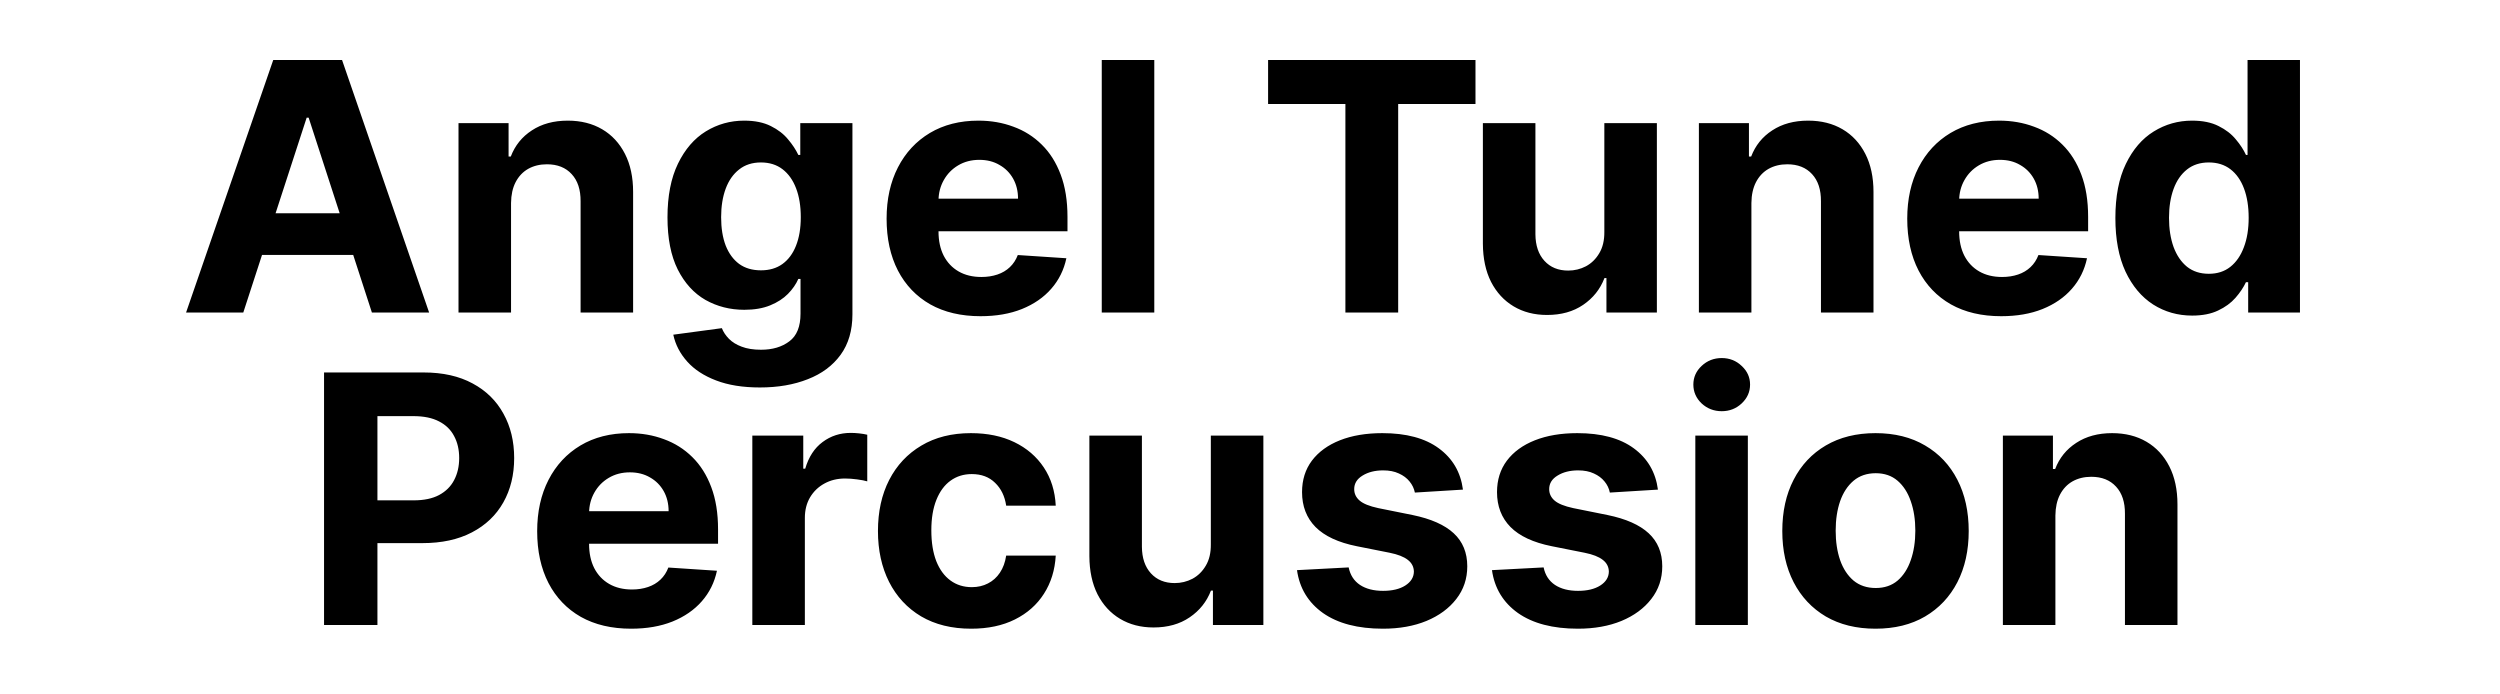 <svg width="144" height="40" viewBox="0 0 144 40" fill="none" xmlns="http://www.w3.org/2000/svg">
<path d="M14.014 18H10.718L15.739 3.455H19.702L24.717 18H21.421L17.778 6.778H17.664L14.014 18ZM13.807 12.283H21.592V14.683H13.807V12.283ZM29.436 11.693V18H26.41V7.091H29.294V9.016H29.422C29.663 8.381 30.068 7.879 30.636 7.51C31.204 7.136 31.893 6.949 32.703 6.949C33.461 6.949 34.121 7.115 34.685 7.446C35.248 7.777 35.686 8.251 35.999 8.866C36.311 9.477 36.467 10.206 36.467 11.054V18H33.442V11.594C33.447 10.926 33.276 10.405 32.93 10.031C32.585 9.652 32.109 9.463 31.503 9.463C31.096 9.463 30.736 9.551 30.423 9.726C30.116 9.901 29.874 10.157 29.699 10.493C29.528 10.824 29.441 11.224 29.436 11.693ZM43.767 22.318C42.787 22.318 41.946 22.183 41.245 21.913C40.549 21.648 39.995 21.286 39.584 20.827C39.172 20.367 38.904 19.851 38.781 19.278L41.579 18.902C41.664 19.12 41.799 19.323 41.984 19.513C42.169 19.702 42.413 19.854 42.716 19.967C43.023 20.086 43.397 20.145 43.838 20.145C44.496 20.145 45.038 19.984 45.464 19.662C45.895 19.345 46.11 18.812 46.11 18.064V16.068H45.983C45.85 16.371 45.651 16.658 45.386 16.928C45.121 17.197 44.78 17.418 44.363 17.588C43.947 17.759 43.45 17.844 42.872 17.844C42.053 17.844 41.307 17.654 40.635 17.276C39.967 16.892 39.434 16.307 39.037 15.521C38.644 14.731 38.447 13.732 38.447 12.524C38.447 11.288 38.648 10.256 39.051 9.428C39.453 8.599 39.988 7.979 40.656 7.567C41.328 7.155 42.065 6.949 42.865 6.949C43.475 6.949 43.987 7.053 44.399 7.261C44.811 7.465 45.142 7.721 45.393 8.028C45.649 8.331 45.845 8.63 45.983 8.923H46.096V7.091H49.1V18.107C49.1 19.035 48.873 19.811 48.419 20.436C47.964 21.061 47.334 21.53 46.529 21.842C45.729 22.16 44.808 22.318 43.767 22.318ZM43.831 15.571C44.318 15.571 44.73 15.45 45.066 15.209C45.407 14.963 45.668 14.612 45.848 14.158C46.032 13.698 46.125 13.149 46.125 12.51C46.125 11.871 46.035 11.317 45.855 10.848C45.675 10.374 45.414 10.008 45.074 9.747C44.733 9.487 44.318 9.357 43.831 9.357C43.334 9.357 42.914 9.491 42.574 9.761C42.233 10.027 41.975 10.396 41.799 10.869C41.624 11.343 41.537 11.89 41.537 12.51C41.537 13.14 41.624 13.684 41.799 14.143C41.979 14.598 42.237 14.951 42.574 15.202C42.914 15.448 43.334 15.571 43.831 15.571ZM56.48 18.213C55.358 18.213 54.392 17.986 53.582 17.531C52.777 17.072 52.157 16.423 51.721 15.585C51.286 14.742 51.068 13.746 51.068 12.595C51.068 11.473 51.286 10.488 51.721 9.641C52.157 8.793 52.77 8.133 53.561 7.659C54.356 7.186 55.289 6.949 56.359 6.949C57.079 6.949 57.749 7.065 58.369 7.297C58.994 7.524 59.538 7.867 60.002 8.327C60.471 8.786 60.836 9.364 61.096 10.06C61.357 10.751 61.487 11.561 61.487 12.489V13.32H52.275V11.445H58.639C58.639 11.009 58.544 10.623 58.355 10.287C58.165 9.951 57.903 9.688 57.566 9.499C57.235 9.304 56.849 9.207 56.409 9.207C55.95 9.207 55.542 9.314 55.187 9.527C54.837 9.735 54.562 10.017 54.363 10.372C54.164 10.723 54.063 11.113 54.058 11.544V13.327C54.058 13.867 54.157 14.333 54.356 14.726C54.56 15.119 54.846 15.422 55.216 15.635C55.585 15.848 56.023 15.954 56.529 15.954C56.866 15.954 57.173 15.907 57.453 15.812C57.732 15.718 57.971 15.576 58.17 15.386C58.369 15.197 58.52 14.965 58.625 14.69L61.423 14.875C61.281 15.547 60.99 16.134 60.549 16.636C60.114 17.134 59.55 17.522 58.859 17.801C58.172 18.076 57.379 18.213 56.48 18.213ZM66.487 3.455V18H63.461V3.455H66.487ZM73.042 5.99V3.455H84.988V5.99H80.535V18H77.495V5.99H73.042ZM92.41 13.355V7.091H95.436V18H92.531V16.018H92.417C92.171 16.658 91.761 17.171 91.189 17.56C90.62 17.948 89.927 18.142 89.108 18.142C88.378 18.142 87.737 17.976 87.183 17.645C86.629 17.313 86.196 16.842 85.883 16.232C85.575 15.621 85.419 14.889 85.414 14.037V7.091H88.44V13.497C88.445 14.141 88.618 14.65 88.959 15.024C89.299 15.398 89.756 15.585 90.329 15.585C90.694 15.585 91.035 15.502 91.352 15.337C91.669 15.166 91.925 14.915 92.119 14.584C92.318 14.252 92.415 13.843 92.41 13.355ZM100.881 11.693V18H97.856V7.091H100.739V9.016H100.867C101.109 8.381 101.513 7.879 102.082 7.51C102.65 7.136 103.339 6.949 104.148 6.949C104.906 6.949 105.567 7.115 106.13 7.446C106.693 7.777 107.131 8.251 107.444 8.866C107.756 9.477 107.913 10.206 107.913 11.054V18H104.887V11.594C104.892 10.926 104.721 10.405 104.376 10.031C104.03 9.652 103.554 9.463 102.948 9.463C102.541 9.463 102.181 9.551 101.869 9.726C101.561 9.901 101.319 10.157 101.144 10.493C100.974 10.824 100.886 11.224 100.881 11.693ZM115.269 18.213C114.147 18.213 113.181 17.986 112.371 17.531C111.566 17.072 110.946 16.423 110.51 15.585C110.075 14.742 109.857 13.746 109.857 12.595C109.857 11.473 110.075 10.488 110.51 9.641C110.946 8.793 111.559 8.133 112.35 7.659C113.145 7.186 114.078 6.949 115.148 6.949C115.868 6.949 116.538 7.065 117.158 7.297C117.783 7.524 118.328 7.867 118.792 8.327C119.26 8.786 119.625 9.364 119.885 10.06C120.146 10.751 120.276 11.561 120.276 12.489V13.32H111.064V11.445H117.428C117.428 11.009 117.333 10.623 117.144 10.287C116.954 9.951 116.692 9.688 116.355 9.499C116.024 9.304 115.638 9.207 115.198 9.207C114.739 9.207 114.331 9.314 113.976 9.527C113.626 9.735 113.351 10.017 113.152 10.372C112.953 10.723 112.852 11.113 112.847 11.544V13.327C112.847 13.867 112.946 14.333 113.145 14.726C113.349 15.119 113.635 15.422 114.005 15.635C114.374 15.848 114.812 15.954 115.319 15.954C115.655 15.954 115.962 15.907 116.242 15.812C116.521 15.718 116.76 15.576 116.959 15.386C117.158 15.197 117.31 14.965 117.414 14.69L120.212 14.875C120.07 15.547 119.779 16.134 119.338 16.636C118.903 17.134 118.339 17.522 117.648 17.801C116.962 18.076 116.168 18.213 115.269 18.213ZM126.27 18.178C125.442 18.178 124.691 17.965 124.019 17.538C123.351 17.108 122.821 16.475 122.428 15.642C122.04 14.804 121.846 13.777 121.846 12.56C121.846 11.31 122.047 10.27 122.449 9.442C122.852 8.608 123.387 7.986 124.054 7.574C124.727 7.157 125.463 6.949 126.263 6.949C126.874 6.949 127.383 7.053 127.79 7.261C128.202 7.465 128.533 7.721 128.784 8.028C129.04 8.331 129.234 8.63 129.367 8.923H129.459V3.455H132.478V18H129.495V16.253H129.367C129.225 16.556 129.024 16.857 128.763 17.155C128.507 17.448 128.174 17.692 127.762 17.886C127.355 18.081 126.857 18.178 126.27 18.178ZM127.229 15.77C127.717 15.77 128.129 15.637 128.465 15.372C128.806 15.102 129.066 14.726 129.246 14.243C129.431 13.76 129.523 13.194 129.523 12.546C129.523 11.897 129.433 11.333 129.253 10.855C129.073 10.377 128.813 10.008 128.472 9.747C128.131 9.487 127.717 9.357 127.229 9.357C126.732 9.357 126.313 9.491 125.972 9.761C125.631 10.031 125.373 10.405 125.198 10.883C125.023 11.362 124.935 11.916 124.935 12.546C124.935 13.18 125.023 13.741 125.198 14.229C125.378 14.712 125.636 15.09 125.972 15.365C126.313 15.635 126.732 15.77 127.229 15.77ZM18.665 36V21.454H24.403C25.506 21.454 26.446 21.665 27.223 22.087C27.999 22.503 28.591 23.083 28.998 23.827C29.41 24.565 29.616 25.418 29.616 26.384C29.616 27.349 29.408 28.202 28.991 28.94C28.575 29.679 27.971 30.254 27.18 30.666C26.394 31.078 25.442 31.284 24.325 31.284H20.667V28.82H23.828C24.42 28.82 24.907 28.718 25.291 28.514C25.679 28.306 25.968 28.019 26.157 27.655C26.352 27.285 26.449 26.862 26.449 26.384C26.449 25.901 26.352 25.479 26.157 25.119C25.968 24.755 25.679 24.473 25.291 24.274C24.903 24.07 24.41 23.969 23.814 23.969H21.74V36H18.665ZM36.353 36.213C35.231 36.213 34.265 35.986 33.455 35.531C32.65 35.072 32.03 34.423 31.594 33.585C31.159 32.742 30.941 31.746 30.941 30.595C30.941 29.473 31.159 28.488 31.594 27.641C32.03 26.793 32.643 26.133 33.434 25.659C34.229 25.186 35.162 24.949 36.232 24.949C36.952 24.949 37.622 25.065 38.242 25.297C38.867 25.524 39.411 25.867 39.876 26.327C40.344 26.786 40.709 27.364 40.969 28.06C41.23 28.751 41.36 29.561 41.36 30.489V31.32H32.148V29.445H38.512C38.512 29.009 38.417 28.623 38.228 28.287C38.038 27.951 37.776 27.688 37.44 27.499C37.108 27.305 36.722 27.207 36.282 27.207C35.822 27.207 35.415 27.314 35.06 27.527C34.71 27.735 34.435 28.017 34.236 28.372C34.038 28.723 33.936 29.113 33.931 29.544V31.327C33.931 31.866 34.03 32.333 34.229 32.726C34.433 33.119 34.719 33.422 35.089 33.635C35.458 33.848 35.896 33.955 36.403 33.955C36.739 33.955 37.047 33.907 37.326 33.812C37.605 33.718 37.844 33.576 38.043 33.386C38.242 33.197 38.394 32.965 38.498 32.69L41.296 32.875C41.154 33.547 40.863 34.135 40.422 34.636C39.987 35.133 39.423 35.522 38.732 35.801C38.045 36.076 37.252 36.213 36.353 36.213ZM43.334 36V25.091H46.268V26.994H46.381C46.58 26.317 46.914 25.806 47.383 25.46C47.851 25.11 48.391 24.935 49.002 24.935C49.154 24.935 49.317 24.944 49.492 24.963C49.667 24.982 49.821 25.008 49.954 25.041V27.726C49.812 27.683 49.615 27.645 49.364 27.612C49.113 27.579 48.884 27.562 48.675 27.562C48.23 27.562 47.832 27.66 47.482 27.854C47.136 28.043 46.862 28.308 46.658 28.649C46.459 28.99 46.36 29.383 46.36 29.828V36H43.334ZM55.939 36.213C54.822 36.213 53.861 35.976 53.056 35.503C52.255 35.025 51.64 34.362 51.209 33.514C50.783 32.667 50.57 31.691 50.57 30.588C50.57 29.471 50.785 28.491 51.216 27.648C51.652 26.8 52.27 26.14 53.07 25.666C53.87 25.188 54.822 24.949 55.925 24.949C56.877 24.949 57.71 25.122 58.425 25.467C59.14 25.813 59.706 26.298 60.122 26.923C60.539 27.548 60.769 28.282 60.811 29.125H57.956C57.876 28.581 57.663 28.142 57.317 27.811C56.976 27.475 56.529 27.307 55.975 27.307C55.506 27.307 55.096 27.435 54.746 27.69C54.4 27.941 54.13 28.308 53.936 28.791C53.742 29.274 53.645 29.859 53.645 30.546C53.645 31.241 53.74 31.833 53.929 32.321C54.123 32.809 54.395 33.18 54.746 33.436C55.096 33.692 55.506 33.82 55.975 33.82C56.32 33.82 56.63 33.749 56.905 33.606C57.184 33.465 57.414 33.258 57.594 32.989C57.779 32.714 57.899 32.385 57.956 32.001H60.811C60.764 32.835 60.537 33.569 60.129 34.203C59.727 34.833 59.171 35.325 58.46 35.68C57.75 36.035 56.91 36.213 55.939 36.213ZM69.744 31.355V25.091H72.77V36H69.865V34.019H69.751C69.505 34.658 69.096 35.171 68.522 35.56C67.954 35.948 67.261 36.142 66.442 36.142C65.712 36.142 65.071 35.976 64.517 35.645C63.963 35.313 63.53 34.842 63.217 34.231C62.909 33.621 62.753 32.889 62.748 32.037V25.091H65.774V31.497C65.779 32.141 65.951 32.65 66.292 33.024C66.633 33.398 67.09 33.585 67.663 33.585C68.028 33.585 68.369 33.502 68.686 33.337C69.003 33.166 69.259 32.915 69.453 32.584C69.652 32.252 69.749 31.843 69.744 31.355ZM84.266 28.202L81.497 28.372C81.449 28.135 81.347 27.922 81.191 27.733C81.035 27.539 80.829 27.385 80.573 27.271C80.322 27.153 80.022 27.094 79.671 27.094C79.203 27.094 78.807 27.193 78.485 27.392C78.163 27.586 78.002 27.847 78.002 28.173C78.002 28.434 78.106 28.654 78.315 28.834C78.523 29.014 78.881 29.158 79.387 29.267L81.362 29.665C82.422 29.883 83.213 30.233 83.734 30.716C84.255 31.199 84.515 31.833 84.515 32.619C84.515 33.334 84.304 33.962 83.883 34.501C83.466 35.041 82.893 35.463 82.164 35.766C81.44 36.064 80.604 36.213 79.657 36.213C78.213 36.213 77.062 35.912 76.205 35.311C75.353 34.705 74.854 33.881 74.707 32.84L77.683 32.683C77.773 33.124 77.99 33.46 78.336 33.692C78.682 33.919 79.124 34.033 79.664 34.033C80.195 34.033 80.621 33.931 80.943 33.727C81.269 33.519 81.435 33.251 81.44 32.925C81.435 32.65 81.319 32.425 81.092 32.25C80.865 32.07 80.514 31.933 80.041 31.838L78.151 31.462C77.086 31.249 76.293 30.879 75.772 30.354C75.256 29.828 74.998 29.158 74.998 28.344C74.998 27.643 75.187 27.039 75.566 26.533C75.95 26.026 76.487 25.635 77.178 25.361C77.874 25.086 78.689 24.949 79.622 24.949C80.999 24.949 82.084 25.24 82.874 25.822C83.67 26.405 84.134 27.198 84.266 28.202ZM95.497 28.202L92.727 28.372C92.68 28.135 92.578 27.922 92.422 27.733C92.265 27.539 92.059 27.385 91.804 27.271C91.553 27.153 91.252 27.094 90.902 27.094C90.433 27.094 90.038 27.193 89.716 27.392C89.394 27.586 89.233 27.847 89.233 28.173C89.233 28.434 89.337 28.654 89.545 28.834C89.754 29.014 90.111 29.158 90.618 29.267L92.592 29.665C93.653 29.883 94.444 30.233 94.964 30.716C95.485 31.199 95.746 31.833 95.746 32.619C95.746 33.334 95.535 33.962 95.114 34.501C94.697 35.041 94.124 35.463 93.395 35.766C92.67 36.064 91.835 36.213 90.888 36.213C89.444 36.213 88.293 35.912 87.436 35.311C86.584 34.705 86.084 33.881 85.937 32.84L88.913 32.683C89.003 33.124 89.221 33.46 89.567 33.692C89.912 33.919 90.355 34.033 90.895 34.033C91.425 34.033 91.851 33.931 92.173 33.727C92.5 33.519 92.665 33.251 92.67 32.925C92.665 32.65 92.549 32.425 92.322 32.25C92.095 32.07 91.745 31.933 91.271 31.838L89.382 31.462C88.317 31.249 87.523 30.879 87.003 30.354C86.487 29.828 86.228 29.158 86.228 28.344C86.228 27.643 86.418 27.039 86.797 26.533C87.18 26.026 87.718 25.635 88.409 25.361C89.105 25.086 89.919 24.949 90.852 24.949C92.23 24.949 93.314 25.24 94.105 25.822C94.9 26.405 95.364 27.198 95.497 28.202ZM97.651 36V25.091H100.676V36H97.651ZM99.171 23.685C98.721 23.685 98.335 23.535 98.013 23.237C97.696 22.934 97.537 22.572 97.537 22.151C97.537 21.734 97.696 21.376 98.013 21.078C98.335 20.775 98.721 20.624 99.171 20.624C99.62 20.624 100.004 20.775 100.321 21.078C100.643 21.376 100.804 21.734 100.804 22.151C100.804 22.572 100.643 22.934 100.321 23.237C100.004 23.535 99.62 23.685 99.171 23.685ZM108.029 36.213C106.926 36.213 105.972 35.979 105.167 35.51C104.367 35.036 103.749 34.378 103.313 33.535C102.877 32.688 102.66 31.706 102.66 30.588C102.66 29.461 102.877 28.476 103.313 27.634C103.749 26.786 104.367 26.128 105.167 25.659C105.972 25.186 106.926 24.949 108.029 24.949C109.132 24.949 110.084 25.186 110.884 25.659C111.689 26.128 112.309 26.786 112.745 27.634C113.18 28.476 113.398 29.461 113.398 30.588C113.398 31.706 113.18 32.688 112.745 33.535C112.309 34.378 111.689 35.036 110.884 35.51C110.084 35.979 109.132 36.213 108.029 36.213ZM108.043 33.869C108.545 33.869 108.964 33.727 109.3 33.443C109.636 33.154 109.89 32.761 110.06 32.264C110.235 31.767 110.323 31.201 110.323 30.567C110.323 29.932 110.235 29.366 110.06 28.869C109.89 28.372 109.636 27.979 109.3 27.69C108.964 27.401 108.545 27.257 108.043 27.257C107.537 27.257 107.11 27.401 106.765 27.69C106.424 27.979 106.166 28.372 105.991 28.869C105.82 29.366 105.735 29.932 105.735 30.567C105.735 31.201 105.82 31.767 105.991 32.264C106.166 32.761 106.424 33.154 106.765 33.443C107.11 33.727 107.537 33.869 108.043 33.869ZM118.391 29.693V36H115.366V25.091H118.249V27.016H118.377C118.618 26.381 119.023 25.879 119.591 25.51C120.16 25.136 120.849 24.949 121.658 24.949C122.416 24.949 123.076 25.115 123.64 25.446C124.203 25.777 124.641 26.251 124.954 26.866C125.266 27.477 125.422 28.206 125.422 29.054V36H122.397V29.594C122.402 28.926 122.231 28.405 121.885 28.031C121.54 27.652 121.064 27.463 120.458 27.463C120.051 27.463 119.691 27.551 119.378 27.726C119.071 27.901 118.829 28.157 118.654 28.493C118.483 28.824 118.396 29.224 118.391 29.693Z" fill="black"/>
</svg>
